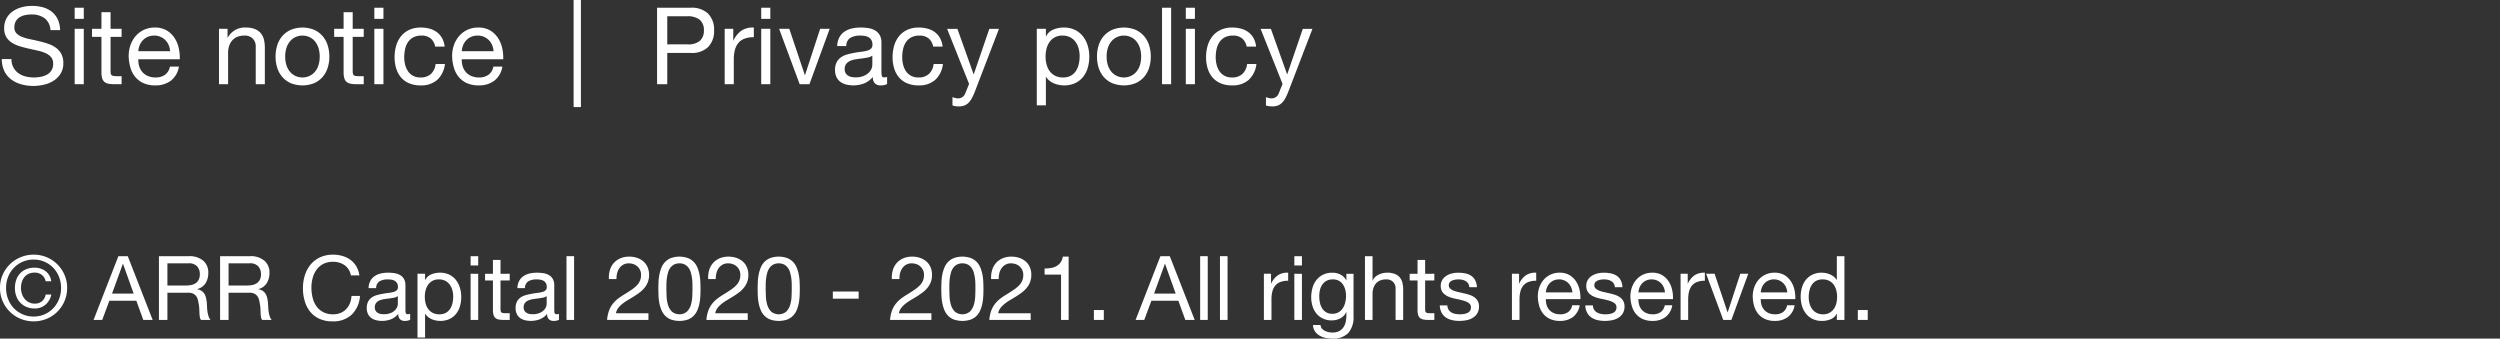 <svg xmlns="http://www.w3.org/2000/svg" viewBox="0 0 280.001 37.922"><rect x="0" y="0" width="280.001" height="37.922" fill="#333333" stroke="none"/><defs><style>.b26bf759-b00a-4639-8e66-92b8d628b9ce{fill:none;}.feb45b84-8bcf-438a-9f91-643172684155{fill:#fff;}</style></defs><g id="a6536914-7bb1-4ec0-bd46-39bea4090bc3" data-name="Layer 2"><g id="a42aacb7-1062-45c3-9968-4760ed2203f6" data-name="Layer 1"><rect class="b26bf759-b00a-4639-8e66-92b8d628b9ce" width="280.001" height="37.922"/><path class="feb45b84-8bcf-438a-9f91-643172684155" d="M4.986,2.034a2.425,2.425,0,0,0-1.458-.414,3.494,3.494,0,0,0-.708.072,1.869,1.869,0,0,0-.618.24,1.265,1.265,0,0,0-.432.45,1.39,1.39,0,0,0-.162.701.892.892,0,0,0,.234.643,1.723,1.723,0,0,0,.624.401,5.22,5.22,0,0,0,.882.259q.492.101,1.002.222.51.12,1.002.282a3.303,3.303,0,0,1,.882.438,2.094,2.094,0,0,1,.624.696A2.151,2.151,0,0,1,7.092,7.08,2.148,2.148,0,0,1,6.786,8.25,2.519,2.519,0,0,1,6,9.042a3.418,3.418,0,0,1-1.074.444,5.22,5.22,0,0,1-1.182.138,5.016,5.016,0,0,1-1.362-.18,3.358,3.358,0,0,1-1.128-.546,2.582,2.582,0,0,1-.768-.937A3.009,3.009,0,0,1,.204,6.612H1.284a1.931,1.931,0,0,0,.21.93,1.906,1.906,0,0,0,.552.643,2.329,2.329,0,0,0,.798.372,3.656,3.656,0,0,0,.936.12,4.268,4.268,0,0,0,.774-.072,2.274,2.274,0,0,0,.702-.246,1.316,1.316,0,0,0,.696-1.242,1.075,1.075,0,0,0-.234-.72,1.731,1.731,0,0,0-.624-.45,4.584,4.584,0,0,0-.882-.282Q3.72,5.557,3.21,5.442q-.51-.114-1.002-.264a3.644,3.644,0,0,1-.882-.396,1.904,1.904,0,0,1-.624-.636A1.876,1.876,0,0,1,.468,3.168,2.27,2.27,0,0,1,.732,2.046a2.309,2.309,0,0,1,.702-.779,3.14,3.14,0,0,1,.996-.456,4.371,4.371,0,0,1,1.146-.15A4.599,4.599,0,0,1,4.8.816a2.783,2.783,0,0,1,.99.492,2.37,2.37,0,0,1,.672.846,3.029,3.029,0,0,1,.27,1.218H5.652A1.789,1.789,0,0,0,4.986,2.034Z"/><path class="feb45b84-8bcf-438a-9f91-643172684155" d="M8.364,2.112V.864h1.02V2.112Zm1.02,1.116v6.204h-1.02V3.229Z"/><path class="feb45b84-8bcf-438a-9f91-643172684155" d="M13.619,3.229v.899H12.383V7.98a1.115,1.115,0,0,0,.03.288.295.295,0,0,0,.114.168.509.509,0,0,0,.234.078,3.484,3.484,0,0,0,.39.018h.468v.9h-.78a3.646,3.646,0,0,1-.678-.055.991.991,0,0,1-.456-.197.85.85,0,0,1-.258-.408,2.353,2.353,0,0,1-.084-.696V4.128H10.307V3.229h1.056V1.368h1.02V3.229Z"/><path class="feb45b84-8bcf-438a-9f91-643172684155" d="M19.139,9.036a2.814,2.814,0,0,1-1.752.528,3.183,3.183,0,0,1-1.29-.24,2.538,2.538,0,0,1-.918-.672,2.853,2.853,0,0,1-.558-1.032,4.952,4.952,0,0,1-.21-1.308A3.731,3.731,0,0,1,14.627,5.017a3.099,3.099,0,0,1,.606-1.021,2.745,2.745,0,0,1,.924-.672A2.816,2.816,0,0,1,17.327,3.084a2.542,2.542,0,0,1,1.374.343,2.719,2.719,0,0,1,.876.869,3.451,3.451,0,0,1,.456,1.152,4.937,4.937,0,0,1,.102,1.188H15.491a2.459,2.459,0,0,0,.096.773,1.759,1.759,0,0,0,.348.648,1.723,1.723,0,0,0,.612.45,2.124,2.124,0,0,0,.876.168,1.764,1.764,0,0,0,1.062-.301,1.446,1.446,0,0,0,.546-.911h1.008A2.48,2.48,0,0,1,19.139,9.036Zm-.246-3.983a1.746,1.746,0,0,0-.372-.559,1.778,1.778,0,0,0-.552-.372,1.751,1.751,0,0,0-.702-.138,1.776,1.776,0,0,0-.714.138A1.668,1.668,0,0,0,16.007,4.5a1.814,1.814,0,0,0-.36.559,2.114,2.114,0,0,0-.156.678h3.564A2.091,2.091,0,0,0,18.893,5.053Z"/><path class="feb45b84-8bcf-438a-9f91-643172684155" d="M25.487,3.229v.983h.024A2.149,2.149,0,0,1,27.527,3.084a2.707,2.707,0,0,1,1.02.168,1.684,1.684,0,0,1,.66.469,1.735,1.735,0,0,1,.354.714,3.817,3.817,0,0,1,.102.918V9.433h-1.02V5.232a1.233,1.233,0,0,0-.336-.912,1.25,1.25,0,0,0-.924-.336,2.085,2.085,0,0,0-.81.144,1.527,1.527,0,0,0-.57.408,1.769,1.769,0,0,0-.342.618,2.511,2.511,0,0,0-.114.774v3.504h-1.02V3.229Z"/><path class="feb45b84-8bcf-438a-9f91-643172684155" d="M31.055,5.059a2.886,2.886,0,0,1,.576-1.032,2.712,2.712,0,0,1,.948-.69,3.475,3.475,0,0,1,2.598,0,2.73,2.73,0,0,1,.942.69,2.901,2.901,0,0,1,.576,1.032,4.132,4.132,0,0,1,.192,1.277,4.078,4.078,0,0,1-.192,1.272,2.917,2.917,0,0,1-.576,1.026,2.664,2.664,0,0,1-.942.684,3.552,3.552,0,0,1-2.598,0,2.648,2.648,0,0,1-.948-.684,2.902,2.902,0,0,1-.576-1.026,4.078,4.078,0,0,1-.192-1.272A4.132,4.132,0,0,1,31.055,5.059Zm1.038,2.279a2.082,2.082,0,0,0,.414.732,1.798,1.798,0,0,0,.618.45,1.878,1.878,0,0,0,1.5,0,1.804,1.804,0,0,0,.618-.45,2.097,2.097,0,0,0,.414-.732,3.075,3.075,0,0,0,.15-1.002,3.088,3.088,0,0,0-.15-1.002,2.166,2.166,0,0,0-.414-.737,1.759,1.759,0,0,0-.618-.456,1.878,1.878,0,0,0-1.5,0,1.753,1.753,0,0,0-.618.456,2.15,2.15,0,0,0-.414.737,3.088,3.088,0,0,0-.15,1.002A3.076,3.076,0,0,0,32.093,7.338Z"/><path class="feb45b84-8bcf-438a-9f91-643172684155" d="M40.738,3.229v.899H39.502V7.98a1.115,1.115,0,0,0,.03.288.295.295,0,0,0,.114.168.509.509,0,0,0,.234.078,3.484,3.484,0,0,0,.39.018h.468v.9H39.959a3.646,3.646,0,0,1-.678-.055.991.991,0,0,1-.456-.197.85.85,0,0,1-.258-.408,2.353,2.353,0,0,1-.084-.696V4.128H37.426V3.229h1.056V1.368h1.02V3.229Z"/><path class="feb45b84-8bcf-438a-9f91-643172684155" d="M41.926,2.112V.864h1.02V2.112Zm1.02,1.116v6.204h-1.02V3.229Z"/><path class="feb45b84-8bcf-438a-9f91-643172684155" d="M48.238,4.309a1.55,1.55,0,0,0-1.032-.324,1.905,1.905,0,0,0-.924.204,1.648,1.648,0,0,0-.594.54,2.266,2.266,0,0,0-.318.773,4.234,4.234,0,0,0-.096.906,3.452,3.452,0,0,0,.102.84,2.246,2.246,0,0,0,.318.727,1.607,1.607,0,0,0,.564.51,1.689,1.689,0,0,0,.828.192,1.67,1.67,0,0,0,1.182-.396,1.786,1.786,0,0,0,.522-1.116h1.044a2.856,2.856,0,0,1-.858,1.776,2.695,2.695,0,0,1-1.878.624A3.223,3.223,0,0,1,45.844,9.336a2.42,2.42,0,0,1-.912-.647,2.798,2.798,0,0,1-.552-1.002,4.166,4.166,0,0,1-.186-1.278,4.566,4.566,0,0,1,.18-1.302,3.006,3.006,0,0,1,.546-1.056,2.548,2.548,0,0,1,.918-.708A3.003,3.003,0,0,1,47.122,3.084a3.752,3.752,0,0,1,.99.126,2.417,2.417,0,0,1,.816.391,2.127,2.127,0,0,1,.582.666,2.452,2.452,0,0,1,.288.954H48.742A1.554,1.554,0,0,0,48.238,4.309Z"/><path class="feb45b84-8bcf-438a-9f91-643172684155" d="M55.366,9.036a2.814,2.814,0,0,1-1.752.528,3.183,3.183,0,0,1-1.29-.24,2.538,2.538,0,0,1-.918-.672,2.853,2.853,0,0,1-.558-1.032,4.952,4.952,0,0,1-.21-1.308,3.731,3.731,0,0,1,.216-1.296,3.099,3.099,0,0,1,.606-1.021,2.745,2.745,0,0,1,.924-.672A2.816,2.816,0,0,1,53.554,3.084a2.542,2.542,0,0,1,1.374.343,2.719,2.719,0,0,1,.876.869,3.451,3.451,0,0,1,.456,1.152,4.937,4.937,0,0,1,.102,1.188H51.718a2.459,2.459,0,0,0,.096.773,1.759,1.759,0,0,0,.348.648,1.723,1.723,0,0,0,.612.45,2.124,2.124,0,0,0,.876.168,1.764,1.764,0,0,0,1.062-.301,1.446,1.446,0,0,0,.546-.911h1.008A2.48,2.48,0,0,1,55.366,9.036Zm-.246-3.983a1.746,1.746,0,0,0-.372-.559,1.778,1.778,0,0,0-.552-.372,1.751,1.751,0,0,0-.702-.138,1.776,1.776,0,0,0-.714.138A1.668,1.668,0,0,0,52.233,4.5a1.814,1.814,0,0,0-.36.559,2.114,2.114,0,0,0-.156.678h3.564A2.09,2.09,0,0,0,55.12,5.053Z"/><path class="feb45b84-8bcf-438a-9f91-643172684155" d="M65.062,0V11.988h-.816V0Z"/><path class="feb45b84-8bcf-438a-9f91-643172684155" d="M77.349.864a2.658,2.658,0,0,1,1.962.666,2.523,2.523,0,0,1,.666,1.866,2.543,2.543,0,0,1-.666,1.872,2.609,2.609,0,0,1-1.962.66H74.733v3.504H73.593V.864Zm-.384,4.104a2.034,2.034,0,0,0,1.422-.396A1.506,1.506,0,0,0,78.837,3.397a1.488,1.488,0,0,0-.45-1.17,2.093,2.093,0,0,0-1.422-.402H74.733V4.969Z"/><path class="feb45b84-8bcf-438a-9f91-643172684155" d="M82.125,3.229V4.536h.024A2.768,2.768,0,0,1,83.061,3.42,2.3,2.3,0,0,1,84.429,3.084V4.164a2.899,2.899,0,0,0-1.044.168,1.649,1.649,0,0,0-.696.492,2.035,2.035,0,0,0-.384.786,4.237,4.237,0,0,0-.12,1.062V9.433h-1.02V3.229Z"/><path class="feb45b84-8bcf-438a-9f91-643172684155" d="M85.257,2.112V.864h1.02V2.112Zm1.02,1.116v6.204h-1.02V3.229Z"/><path class="feb45b84-8bcf-438a-9f91-643172684155" d="M89.565,9.433l-2.304-6.204h1.14l1.74,5.172h.024l1.692-5.172H92.925l-2.268,6.204Z"/><path class="feb45b84-8bcf-438a-9f91-643172684155" d="M99.357,9.408a1.438,1.438,0,0,1-.732.156.881.881,0,0,1-.63-.222.968.968,0,0,1-.234-.727,2.448,2.448,0,0,1-.978.727,3.384,3.384,0,0,1-2.004.126A1.848,1.848,0,0,1,94.125,9.168a1.431,1.431,0,0,1-.438-.533A1.795,1.795,0,0,1,93.525,7.836a1.824,1.824,0,0,1,.18-.863,1.56,1.56,0,0,1,.474-.546,2.162,2.162,0,0,1,.672-.318,7.943,7.943,0,0,1,.774-.18q.42-.085.798-.126a4.516,4.516,0,0,0,.666-.12,1.103,1.103,0,0,0,.456-.229.556.556,0,0,0,.168-.438,1.019,1.019,0,0,0-.126-.54.871.871,0,0,0-.324-.312,1.321,1.321,0,0,0-.444-.144,3.298,3.298,0,0,0-.486-.036,2.157,2.157,0,0,0-1.08.246,1.043,1.043,0,0,0-.468.93h-1.02a2.202,2.202,0,0,1,.24-.972,1.827,1.827,0,0,1,.576-.643,2.442,2.442,0,0,1,.822-.354,4.321,4.321,0,0,1,.99-.108,5.798,5.798,0,0,1,.834.061,2.174,2.174,0,0,1,.75.245,1.437,1.437,0,0,1,.54.521,1.658,1.658,0,0,1,.204.873V7.97a2.391,2.391,0,0,0,.042.527q.042.167.282.167a1.228,1.228,0,0,0,.312-.048ZM97.701,6.229a1.272,1.272,0,0,1-.504.209q-.312.066-.654.107c-.228.028-.459.06-.69.096a2.575,2.575,0,0,0-.624.173,1.124,1.124,0,0,0-.45.341.945.945,0,0,0-.174.603.823.823,0,0,0,.102.424.858.858,0,0,0,.264.281,1.124,1.124,0,0,0,.378.155,2.146,2.146,0,0,0,.456.047,2.447,2.447,0,0,0,.864-.137,1.824,1.824,0,0,0,.588-.347,1.367,1.367,0,0,0,.336-.453,1.153,1.153,0,0,0,.108-.46Z"/><path class="feb45b84-8bcf-438a-9f91-643172684155" d="M104.013,4.309a1.55,1.55,0,0,0-1.032-.324,1.905,1.905,0,0,0-.924.204,1.648,1.648,0,0,0-.594.54,2.266,2.266,0,0,0-.318.773,4.235,4.235,0,0,0-.096.906,3.452,3.452,0,0,0,.102.84,2.246,2.246,0,0,0,.318.727,1.607,1.607,0,0,0,.564.51,1.689,1.689,0,0,0,.828.192,1.67,1.67,0,0,0,1.182-.396,1.786,1.786,0,0,0,.522-1.116h1.044a2.856,2.856,0,0,1-.858,1.776,2.695,2.695,0,0,1-1.878.624,3.223,3.223,0,0,1-1.254-.229,2.42,2.42,0,0,1-.912-.647,2.798,2.798,0,0,1-.552-1.002,4.166,4.166,0,0,1-.186-1.278,4.566,4.566,0,0,1,.18-1.302,3.006,3.006,0,0,1,.546-1.056,2.548,2.548,0,0,1,.918-.708,3.003,3.003,0,0,1,1.284-.259,3.752,3.752,0,0,1,.99.126,2.417,2.417,0,0,1,.816.391,2.127,2.127,0,0,1,.582.666,2.452,2.452,0,0,1,.288.954H104.517A1.554,1.554,0,0,0,104.013,4.309Z"/><path class="feb45b84-8bcf-438a-9f91-643172684155" d="M109.185,10.261a6.566,6.566,0,0,1-.354.768,2.097,2.097,0,0,1-.384.51,1.297,1.297,0,0,1-.468.288,1.789,1.789,0,0,1-.594.09,2.788,2.788,0,0,1-.36-.023,1.741,1.741,0,0,1-.348-.084v-.937a1.741,1.741,0,0,0,.306.103,1.325,1.325,0,0,0,.294.042.872.872,0,0,0,.522-.15.919.919,0,0,0,.318-.426l.42-1.044-2.46-6.168h1.152l1.812,5.076h.024l1.74-5.076h1.08Z"/><path class="feb45b84-8bcf-438a-9f91-643172684155" d="M117.141,3.229v.84h.024a1.528,1.528,0,0,1,.792-.75,2.951,2.951,0,0,1,1.188-.234,2.801,2.801,0,0,1,1.254.265,2.554,2.554,0,0,1,.888.714,3.161,3.161,0,0,1,.534,1.038,4.233,4.233,0,0,1,.18,1.248,4.375,4.375,0,0,1-.174,1.248,2.937,2.937,0,0,1-.528,1.025,2.492,2.492,0,0,1-.888.69,2.885,2.885,0,0,1-1.242.252,3.146,3.146,0,0,1-.51-.048,2.821,2.821,0,0,1-.558-.156,2.179,2.179,0,0,1-.522-.294,1.645,1.645,0,0,1-.414-.462h-.024v3.191h-1.02V3.229Zm3.666,2.202a2.288,2.288,0,0,0-.348-.738,1.707,1.707,0,0,0-.6-.516,1.824,1.824,0,0,0-.858-.192,1.683,1.683,0,0,0-1.464.738,2.219,2.219,0,0,0-.33.75,3.631,3.631,0,0,0,.006,1.733,2.18,2.18,0,0,0,.342.75,1.737,1.737,0,0,0,.606.522,1.893,1.893,0,0,0,.9.198,1.747,1.747,0,0,0,.882-.204,1.642,1.642,0,0,0,.57-.54,2.347,2.347,0,0,0,.312-.769,4.084,4.084,0,0,0,.096-.888A3.179,3.179,0,0,0,120.807,5.431Z"/><path class="feb45b84-8bcf-438a-9f91-643172684155" d="M123.056,5.059a2.886,2.886,0,0,1,.576-1.032,2.712,2.712,0,0,1,.948-.69,3.475,3.475,0,0,1,2.598,0,2.73,2.73,0,0,1,.942.69,2.901,2.901,0,0,1,.576,1.032,4.132,4.132,0,0,1,.192,1.277,4.078,4.078,0,0,1-.192,1.272,2.918,2.918,0,0,1-.576,1.026,2.664,2.664,0,0,1-.942.684,3.552,3.552,0,0,1-2.598,0,2.648,2.648,0,0,1-.948-.684,2.903,2.903,0,0,1-.576-1.026,4.078,4.078,0,0,1-.192-1.272A4.132,4.132,0,0,1,123.056,5.059Zm1.038,2.279a2.082,2.082,0,0,0,.414.732,1.798,1.798,0,0,0,.618.45,1.878,1.878,0,0,0,1.5,0,1.804,1.804,0,0,0,.618-.45,2.097,2.097,0,0,0,.414-.732,3.075,3.075,0,0,0,.15-1.002,3.088,3.088,0,0,0-.15-1.002,2.166,2.166,0,0,0-.414-.737,1.759,1.759,0,0,0-.618-.456,1.878,1.878,0,0,0-1.5,0,1.753,1.753,0,0,0-.618.456,2.15,2.15,0,0,0-.414.737,3.088,3.088,0,0,0-.15,1.002A3.075,3.075,0,0,0,124.094,7.338Z"/><path class="feb45b84-8bcf-438a-9f91-643172684155" d="M131.168.864V9.433h-1.02V.864Z"/><path class="feb45b84-8bcf-438a-9f91-643172684155" d="M132.812,2.112V.864h1.02V2.112Zm1.02,1.116v6.204h-1.02V3.229Z"/><path class="feb45b84-8bcf-438a-9f91-643172684155" d="M139.124,4.309a1.55,1.55,0,0,0-1.032-.324,1.905,1.905,0,0,0-.924.204,1.648,1.648,0,0,0-.594.54,2.266,2.266,0,0,0-.318.773,4.235,4.235,0,0,0-.096.906,3.452,3.452,0,0,0,.102.84,2.246,2.246,0,0,0,.318.727,1.607,1.607,0,0,0,.564.51,1.689,1.689,0,0,0,.828.192,1.67,1.67,0,0,0,1.182-.396,1.786,1.786,0,0,0,.522-1.116h1.044a2.856,2.856,0,0,1-.858,1.776,2.695,2.695,0,0,1-1.878.624,3.223,3.223,0,0,1-1.254-.229,2.42,2.42,0,0,1-.912-.647,2.798,2.798,0,0,1-.552-1.002,4.166,4.166,0,0,1-.186-1.278,4.566,4.566,0,0,1,.18-1.302,3.006,3.006,0,0,1,.546-1.056,2.548,2.548,0,0,1,.918-.708,3.003,3.003,0,0,1,1.284-.259,3.752,3.752,0,0,1,.99.126,2.417,2.417,0,0,1,.816.391,2.127,2.127,0,0,1,.582.666,2.452,2.452,0,0,1,.288.954h-1.056A1.554,1.554,0,0,0,139.124,4.309Z"/><path class="feb45b84-8bcf-438a-9f91-643172684155" d="M144.295,10.261a6.566,6.566,0,0,1-.354.768,2.097,2.097,0,0,1-.384.51,1.297,1.297,0,0,1-.468.288,1.789,1.789,0,0,1-.594.09,2.788,2.788,0,0,1-.36-.023,1.741,1.741,0,0,1-.348-.084v-.937a1.741,1.741,0,0,0,.306.103,1.325,1.325,0,0,0,.294.042.872.872,0,0,0,.522-.15.919.919,0,0,0,.318-.426l.42-1.044-2.46-6.168h1.152l1.812,5.076h.024l1.74-5.076h1.08Z"/><path class="feb45b84-8bcf-438a-9f91-643172684155" d="M.3,30.772a3.734,3.734,0,0,1,.815-1.181,3.79,3.79,0,0,1,1.2-.784,3.74,3.74,0,0,1,1.455-.285,3.706,3.706,0,0,1,1.45.285,3.716,3.716,0,0,1,2,1.965,3.597,3.597,0,0,1,.3,1.47,3.684,3.684,0,0,1-.3,1.495,3.802,3.802,0,0,1-.81,1.19,3.653,3.653,0,0,1-1.19.784,3.774,3.774,0,0,1-1.45.28,3.809,3.809,0,0,1-1.455-.28,3.693,3.693,0,0,1-1.2-.784A3.766,3.766,0,0,1,.3,33.737,3.684,3.684,0,0,1,0,32.242,3.597,3.597,0,0,1,.3,30.772Zm.615,2.745a3.113,3.113,0,0,0,.65,1.015,2.994,2.994,0,0,0,.98.675,3.031,3.031,0,0,0,1.225.245A2.975,2.975,0,0,0,4.98,35.207a3.013,3.013,0,0,0,.975-.675A3.113,3.113,0,0,0,6.605,33.518a3.402,3.402,0,0,0,.235-1.275,3.307,3.307,0,0,0-.235-1.25A3.038,3.038,0,0,0,4.98,29.317a2.991,2.991,0,0,0-1.21-.245,3.034,3.034,0,0,0-2.855,1.92,3.297,3.297,0,0,0-.235,1.25A3.392,3.392,0,0,0,.915,33.518Zm4.17.614a1.811,1.811,0,0,1-1.195.421,2.313,2.313,0,0,1-.92-.176,2.037,2.037,0,0,1-1.145-1.205,2.599,2.599,0,0,1-.155-.909,2.719,2.719,0,0,1,.15-.921A2.055,2.055,0,0,1,2.25,30.622a1.945,1.945,0,0,1,.69-.47,2.38,2.38,0,0,1,.92-.17,2.024,2.024,0,0,1,1.24.385A1.672,1.672,0,0,1,5.74,31.502H5.11a1.172,1.172,0,0,0-.405-.694,1.246,1.246,0,0,0-.835-.275,1.574,1.574,0,0,0-.655.13,1.296,1.296,0,0,0-.475.365,1.666,1.666,0,0,0-.29.545,2.164,2.164,0,0,0-.1.67,2.138,2.138,0,0,0,.105.67,1.691,1.691,0,0,0,.305.561,1.533,1.533,0,0,0,.485.385,1.402,1.402,0,0,0,.645.145,1.164,1.164,0,0,0,1.22-1.02H5.75A1.999,1.999,0,0,1,5.085,34.132Z"/><path class="feb45b84-8bcf-438a-9f91-643172684155" d="M14.31,28.692l2.79,7.14H16.049l-.78-2.149h-3.02l-.8,2.149h-.97l2.78-7.14Zm.66,4.189-1.19-3.329h-.02l-1.21,3.329Z"/><path class="feb45b84-8bcf-438a-9f91-643172684155" d="M21.16,28.692a2.353,2.353,0,0,1,1.595.5,1.721,1.721,0,0,1,.575,1.37,2.167,2.167,0,0,1-.295,1.14,1.517,1.517,0,0,1-.945.67v.021a1.286,1.286,0,0,1,.505.199,1.094,1.094,0,0,1,.31.336,1.525,1.525,0,0,1,.17.435,4.639,4.639,0,0,1,.085.5c.013.174.023.35.03.53a4.583,4.583,0,0,0,.05.529,3.216,3.216,0,0,0,.115.495,1.212,1.212,0,0,0,.225.415H22.52a.589.589,0,0,1-.135-.3,3.096,3.096,0,0,1-.045-.425c-.006-.156-.013-.325-.02-.505a3.463,3.463,0,0,0-.06-.53q-.04-.259-.1-.495a1.174,1.174,0,0,0-.19-.41.936.936,0,0,0-.34-.279,1.255,1.255,0,0,0-.56-.105H18.75v3.05h-.95V28.692Zm.2,3.24a1.376,1.376,0,0,0,.525-.195,1.072,1.072,0,0,0,.36-.39,1.315,1.315,0,0,0,.135-.636,1.283,1.283,0,0,0-.3-.88,1.234,1.234,0,0,0-.97-.34H18.75v2.49h1.98A3.837,3.837,0,0,0,21.359,31.933Z"/><path class="feb45b84-8bcf-438a-9f91-643172684155" d="M28.01,28.692a2.353,2.353,0,0,1,1.595.5,1.721,1.721,0,0,1,.575,1.37,2.168,2.168,0,0,1-.295,1.14,1.517,1.517,0,0,1-.945.67v.021a1.286,1.286,0,0,1,.505.199,1.094,1.094,0,0,1,.31.336,1.525,1.525,0,0,1,.17.435,4.637,4.637,0,0,1,.085.5c.013.174.023.35.03.53a4.585,4.585,0,0,0,.05.529,3.218,3.218,0,0,0,.115.495,1.212,1.212,0,0,0,.225.415H29.37a.589.589,0,0,1-.135-.3,3.099,3.099,0,0,1-.045-.425c-.006-.156-.013-.325-.02-.505a3.461,3.461,0,0,0-.06-.53q-.04-.259-.1-.495a1.174,1.174,0,0,0-.19-.41.936.936,0,0,0-.34-.279,1.255,1.255,0,0,0-.56-.105H25.6v3.05h-.95V28.692Zm.2,3.24a1.376,1.376,0,0,0,.525-.195,1.072,1.072,0,0,0,.36-.39,1.315,1.315,0,0,0,.135-.636,1.283,1.283,0,0,0-.3-.88,1.234,1.234,0,0,0-.97-.34H25.6v2.49h1.98A3.837,3.837,0,0,0,28.209,31.933Z"/><path class="feb45b84-8bcf-438a-9f91-643172684155" d="M38.595,29.702a2.212,2.212,0,0,0-1.295-.38,2.316,2.316,0,0,0-1.095.24,2.16,2.16,0,0,0-.75.645,2.793,2.793,0,0,0-.435.925,4.142,4.142,0,0,0-.14,1.08,4.629,4.629,0,0,0,.14,1.155,2.765,2.765,0,0,0,.435.95,2.14,2.14,0,0,0,.755.645,2.348,2.348,0,0,0,1.1.24,2.118,2.118,0,0,0,.835-.155,1.876,1.876,0,0,0,.63-.43,1.977,1.977,0,0,0,.415-.655,2.718,2.718,0,0,0,.18-.819h.95a3.245,3.245,0,0,1-.93,2.1,3.01,3.01,0,0,1-2.16.75,3.437,3.437,0,0,1-1.45-.285,2.837,2.837,0,0,1-1.03-.785,3.369,3.369,0,0,1-.615-1.18,5.029,5.029,0,0,1-.205-1.46,4.772,4.772,0,0,1,.22-1.465,3.526,3.526,0,0,1,.645-1.195,3.003,3.003,0,0,1,1.06-.805,3.422,3.422,0,0,1,1.455-.295,3.686,3.686,0,0,1,1.06.149,2.861,2.861,0,0,1,.89.44,2.476,2.476,0,0,1,.65.725,2.655,2.655,0,0,1,.34,1.005h-.95A1.768,1.768,0,0,0,38.595,29.702Z"/><path class="feb45b84-8bcf-438a-9f91-643172684155" d="M45.939,35.813a1.212,1.212,0,0,1-.61.13.729.729,0,0,1-.525-.186.803.803,0,0,1-.195-.604,2.03,2.03,0,0,1-.815.604,2.811,2.811,0,0,1-1.67.105,1.554,1.554,0,0,1-.545-.25,1.196,1.196,0,0,1-.365-.445,1.488,1.488,0,0,1-.135-.665,1.523,1.523,0,0,1,.15-.72,1.319,1.319,0,0,1,.395-.455,1.814,1.814,0,0,1,.56-.265,6.596,6.596,0,0,1,.645-.15c.233-.047.455-.081.665-.104a3.645,3.645,0,0,0,.555-.101.922.922,0,0,0,.38-.189.465.465,0,0,0,.14-.365.851.851,0,0,0-.105-.45.72.72,0,0,0-.27-.26,1.075,1.075,0,0,0-.37-.12,2.861,2.861,0,0,0-.405-.03,1.798,1.798,0,0,0-.9.205.871.871,0,0,0-.39.775H41.279a1.843,1.843,0,0,1,.2-.811,1.517,1.517,0,0,1,.48-.534,2.023,2.023,0,0,1,.685-.296,3.644,3.644,0,0,1,.825-.09,4.855,4.855,0,0,1,.695.05,1.83,1.83,0,0,1,.625.205,1.206,1.206,0,0,1,.45.434,1.39,1.39,0,0,1,.17.729v2.654a1.976,1.976,0,0,0,.035.439c.023.093.102.14.235.14a1.048,1.048,0,0,0,.26-.04Zm-1.38-2.65a1.061,1.061,0,0,1-.42.175c-.173.036-.355.066-.545.089q-.285.035-.575.08a2.095,2.095,0,0,0-.52.145.934.934,0,0,0-.375.283.791.791,0,0,0-.145.502.68.68,0,0,0,.085.354.698.698,0,0,0,.22.234.922.922,0,0,0,.315.129,1.766,1.766,0,0,0,.38.04,2.026,2.026,0,0,0,.72-.114,1.515,1.515,0,0,0,.49-.289,1.145,1.145,0,0,0,.28-.378.95.95,0,0,0,.09-.383Z"/><path class="feb45b84-8bcf-438a-9f91-643172684155" d="M47.609,30.662v.7h.02a1.274,1.274,0,0,1,.66-.625,2.464,2.464,0,0,1,.99-.195,2.32,2.32,0,0,1,1.045.221,2.123,2.123,0,0,1,.74.595,2.633,2.633,0,0,1,.445.865,3.526,3.526,0,0,1,.15,1.04,3.652,3.652,0,0,1-.145,1.04,2.447,2.447,0,0,1-.44.854,2.086,2.086,0,0,1-.74.575,2.407,2.407,0,0,1-1.035.21,2.583,2.583,0,0,1-.425-.04,2.371,2.371,0,0,1-.465-.13,1.832,1.832,0,0,1-.435-.245,1.368,1.368,0,0,1-.345-.385h-.02v2.66h-.85V30.662Zm3.055,1.835a1.921,1.921,0,0,0-.29-.615,1.426,1.426,0,0,0-.5-.43,1.523,1.523,0,0,0-.715-.16,1.401,1.401,0,0,0-1.22.615,1.847,1.847,0,0,0-.275.625,3.032,3.032,0,0,0,.005,1.445,1.822,1.822,0,0,0,.285.625,1.447,1.447,0,0,0,.505.435,1.573,1.573,0,0,0,.75.165,1.455,1.455,0,0,0,.735-.17,1.368,1.368,0,0,0,.475-.45,1.947,1.947,0,0,0,.26-.64,3.408,3.408,0,0,0,.08-.74A2.659,2.659,0,0,0,50.664,32.497Z"/><path class="feb45b84-8bcf-438a-9f91-643172684155" d="M52.709,29.732v-1.04h.85v1.04Zm.85.93v5.17H52.709V30.662Z"/><path class="feb45b84-8bcf-438a-9f91-643172684155" d="M57.088,30.662v.75H56.058v3.21a.904.904,0,0,0,.025.24.243.243,0,0,0,.095.14.407.407,0,0,0,.195.065,2.91,2.91,0,0,0,.325.015h.39v.75h-.65a3.032,3.032,0,0,1-.565-.045.834.834,0,0,1-.38-.165.704.704,0,0,1-.215-.34,1.957,1.957,0,0,1-.07-.58v-3.29h-.88v-.75h.88v-1.55h.85v1.55Z"/><path class="feb45b84-8bcf-438a-9f91-643172684155" d="M62.608,35.813a1.212,1.212,0,0,1-.61.13.729.729,0,0,1-.525-.186.803.803,0,0,1-.195-.604,2.03,2.03,0,0,1-.815.604,2.811,2.811,0,0,1-1.67.105,1.554,1.554,0,0,1-.545-.25,1.196,1.196,0,0,1-.365-.445,1.488,1.488,0,0,1-.135-.665,1.523,1.523,0,0,1,.15-.72,1.319,1.319,0,0,1,.395-.455,1.813,1.813,0,0,1,.56-.265,6.596,6.596,0,0,1,.645-.15c.233-.047.455-.081.665-.104a3.645,3.645,0,0,0,.555-.101.922.922,0,0,0,.38-.189.465.465,0,0,0,.14-.365.851.851,0,0,0-.105-.45.72.72,0,0,0-.27-.26,1.075,1.075,0,0,0-.37-.12,2.861,2.861,0,0,0-.405-.03,1.798,1.798,0,0,0-.9.205.871.871,0,0,0-.39.775h-.85a1.843,1.843,0,0,1,.2-.811,1.517,1.517,0,0,1,.48-.534,2.023,2.023,0,0,1,.685-.296,3.644,3.644,0,0,1,.825-.09,4.855,4.855,0,0,1,.695.05,1.83,1.83,0,0,1,.625.205,1.206,1.206,0,0,1,.45.434,1.39,1.39,0,0,1,.17.729v2.654a1.976,1.976,0,0,0,.035.439c.023.093.102.14.235.14a1.048,1.048,0,0,0,.26-.04ZM61.228,33.162a1.061,1.061,0,0,1-.42.175c-.173.036-.355.066-.545.089q-.285.035-.575.08a2.095,2.095,0,0,0-.52.145.934.934,0,0,0-.375.283.791.791,0,0,0-.145.502.68.68,0,0,0,.085.354.698.698,0,0,0,.22.234.922.922,0,0,0,.315.129,1.766,1.766,0,0,0,.38.04,2.026,2.026,0,0,0,.72-.114,1.515,1.515,0,0,0,.49-.289,1.145,1.145,0,0,0,.28-.378.95.95,0,0,0,.09-.383Z"/><path class="feb45b84-8bcf-438a-9f91-643172684155" d="M64.298,28.692v7.14h-.85V28.692Z"/><path class="feb45b84-8bcf-438a-9f91-643172684155" d="M68.307,30.252a2.119,2.119,0,0,1,.435-.795,2.041,2.041,0,0,1,.735-.524,2.493,2.493,0,0,1,1-.19,2.723,2.723,0,0,1,.865.135,2.103,2.103,0,0,1,.705.391,1.819,1.819,0,0,1,.475.635,2.09,2.09,0,0,1,.175.88,2.21,2.21,0,0,1-.145.83,2.359,2.359,0,0,1-.385.645,3.235,3.235,0,0,1-.55.516q-.31.23-.64.439-.33.201-.66.396a5.177,5.177,0,0,0-.605.415,2.748,2.748,0,0,0-.47.475,1.346,1.346,0,0,0-.255.585h3.64v.75H67.998a3.764,3.764,0,0,1,.225-1.075,2.875,2.875,0,0,1,.445-.774,3.362,3.362,0,0,1,.61-.58q.34-.25.71-.47.45-.28.79-.516a3.469,3.469,0,0,0,.565-.475,1.601,1.601,0,0,0,.455-1.17,1.228,1.228,0,0,0-.11-.525,1.302,1.302,0,0,0-.295-.405,1.277,1.277,0,0,0-.435-.26,1.567,1.567,0,0,0-.53-.09,1.233,1.233,0,0,0-.635.155,1.33,1.33,0,0,0-.435.405,1.671,1.671,0,0,0-.245.564,2.407,2.407,0,0,0-.065.635h-.85A2.87,2.87,0,0,1,68.307,30.252Z"/><path class="feb45b84-8bcf-438a-9f91-643172684155" d="M73.757,31.542a5.446,5.446,0,0,1,.1-.819,4.019,4.019,0,0,1,.23-.761,2.026,2.026,0,0,1,.41-.63,1.868,1.868,0,0,1,.655-.43,2.868,2.868,0,0,1,1.89,0,1.869,1.869,0,0,1,.655.43,2.035,2.035,0,0,1,.41.63,4.019,4.019,0,0,1,.23.761,5.574,5.574,0,0,1,.1.819c.013.28.02.55.02.811q0,.39-.02.81a5.571,5.571,0,0,1-.1.82,3.877,3.877,0,0,1-.23.755,2.035,2.035,0,0,1-.41.625,1.824,1.824,0,0,1-.65.425,2.968,2.968,0,0,1-1.895,0,1.819,1.819,0,0,1-.655-.425,2.026,2.026,0,0,1-.41-.625,3.877,3.877,0,0,1-.23-.755,5.443,5.443,0,0,1-.1-.82q-.02-.42-.02-.81C73.737,32.092,73.744,31.822,73.757,31.542Zm.905,1.695a3.746,3.746,0,0,0,.16.93,1.765,1.765,0,0,0,.435.735,1.327,1.327,0,0,0,1.68,0,1.765,1.765,0,0,0,.435-.735,3.77,3.77,0,0,0,.16-.93c.017-.33.025-.628.025-.896q0-.259-.005-.574a5.067,5.067,0,0,0-.05-.63,4.826,4.826,0,0,0-.13-.615,1.647,1.647,0,0,0-.25-.525,1.306,1.306,0,0,0-.415-.365,1.403,1.403,0,0,0-1.22,0,1.306,1.306,0,0,0-.415.365,1.636,1.636,0,0,0-.25.525,4.662,4.662,0,0,0-.13.615,4.977,4.977,0,0,0-.05.63q-.005.315-.005.574C74.637,32.609,74.646,32.907,74.663,33.237Z"/><path class="feb45b84-8bcf-438a-9f91-643172684155" d="M79.427,30.252a2.119,2.119,0,0,1,.435-.795,2.041,2.041,0,0,1,.735-.524,2.493,2.493,0,0,1,1-.19,2.723,2.723,0,0,1,.865.135,2.103,2.103,0,0,1,.705.391,1.819,1.819,0,0,1,.475.635,2.09,2.09,0,0,1,.175.88,2.21,2.21,0,0,1-.145.83,2.359,2.359,0,0,1-.385.645,3.235,3.235,0,0,1-.55.516q-.31.23-.64.439-.33.201-.66.396a5.176,5.176,0,0,0-.605.415,2.749,2.749,0,0,0-.47.475,1.346,1.346,0,0,0-.255.585h3.64v.75H79.118a3.764,3.764,0,0,1,.225-1.075,2.875,2.875,0,0,1,.445-.774,3.362,3.362,0,0,1,.61-.58q.34-.25.71-.47.45-.28.79-.516a3.469,3.469,0,0,0,.565-.475,1.601,1.601,0,0,0,.455-1.17,1.228,1.228,0,0,0-.11-.525,1.302,1.302,0,0,0-.295-.405,1.277,1.277,0,0,0-.435-.26,1.567,1.567,0,0,0-.53-.09,1.233,1.233,0,0,0-.635.155,1.33,1.33,0,0,0-.435.405,1.671,1.671,0,0,0-.245.564,2.407,2.407,0,0,0-.065.635h-.85A2.87,2.87,0,0,1,79.427,30.252Z"/><path class="feb45b84-8bcf-438a-9f91-643172684155" d="M84.877,31.542a5.445,5.445,0,0,1,.1-.819,4.019,4.019,0,0,1,.23-.761,2.026,2.026,0,0,1,.41-.63,1.868,1.868,0,0,1,.655-.43,2.868,2.868,0,0,1,1.89,0,1.868,1.868,0,0,1,.655.43,2.035,2.035,0,0,1,.41.63,4.019,4.019,0,0,1,.23.761,5.574,5.574,0,0,1,.1.819c.013.28.02.55.02.811q0,.39-.02.81a5.571,5.571,0,0,1-.1.82,3.877,3.877,0,0,1-.23.755,2.035,2.035,0,0,1-.41.625,1.824,1.824,0,0,1-.65.425,2.968,2.968,0,0,1-1.895,0,1.819,1.819,0,0,1-.655-.425,2.026,2.026,0,0,1-.41-.625,3.877,3.877,0,0,1-.23-.755,5.442,5.442,0,0,1-.1-.82q-.02-.42-.02-.81C84.857,32.092,84.864,31.822,84.877,31.542Zm.905,1.695a3.747,3.747,0,0,0,.16.93,1.765,1.765,0,0,0,.435.735,1.327,1.327,0,0,0,1.68,0,1.765,1.765,0,0,0,.435-.735,3.769,3.769,0,0,0,.16-.93c.017-.33.025-.628.025-.896q0-.259-.005-.574a5.067,5.067,0,0,0-.05-.63,4.826,4.826,0,0,0-.13-.615,1.647,1.647,0,0,0-.25-.525,1.306,1.306,0,0,0-.415-.365,1.403,1.403,0,0,0-1.22,0,1.306,1.306,0,0,0-.415.365,1.636,1.636,0,0,0-.25.525,4.664,4.664,0,0,0-.13.615,4.973,4.973,0,0,0-.05.63q-.005.315-.005.574C85.757,32.609,85.766,32.907,85.783,33.237Z"/><path class="feb45b84-8bcf-438a-9f91-643172684155" d="M96.167,32.652v.8H93.277v-.8Z"/><path class="feb45b84-8bcf-438a-9f91-643172684155" d="M99.997,30.252a2.119,2.119,0,0,1,.435-.795,2.041,2.041,0,0,1,.735-.524,2.493,2.493,0,0,1,1-.19,2.723,2.723,0,0,1,.865.135,2.103,2.103,0,0,1,.705.391,1.819,1.819,0,0,1,.475.635,2.09,2.09,0,0,1,.175.88,2.21,2.21,0,0,1-.145.83,2.359,2.359,0,0,1-.385.645,3.235,3.235,0,0,1-.55.516q-.31.23-.64.439-.33.201-.66.396a5.177,5.177,0,0,0-.605.415,2.748,2.748,0,0,0-.47.475,1.346,1.346,0,0,0-.255.585h3.64v.75H99.688a3.764,3.764,0,0,1,.225-1.075,2.875,2.875,0,0,1,.445-.774,3.362,3.362,0,0,1,.61-.58q.34-.25.71-.47.45-.28.79-.516a3.469,3.469,0,0,0,.565-.475,1.601,1.601,0,0,0,.455-1.17,1.228,1.228,0,0,0-.11-.525,1.302,1.302,0,0,0-.295-.405,1.277,1.277,0,0,0-.435-.26,1.567,1.567,0,0,0-.53-.09,1.233,1.233,0,0,0-.635.155,1.33,1.33,0,0,0-.435.405,1.671,1.671,0,0,0-.245.564,2.407,2.407,0,0,0-.065.635h-.85A2.87,2.87,0,0,1,99.997,30.252Z"/><path class="feb45b84-8bcf-438a-9f91-643172684155" d="M105.447,31.542a5.445,5.445,0,0,1,.1-.819,4.021,4.021,0,0,1,.23-.761,2.026,2.026,0,0,1,.41-.63,1.868,1.868,0,0,1,.655-.43,2.868,2.868,0,0,1,1.89,0,1.868,1.868,0,0,1,.655.43,2.035,2.035,0,0,1,.41.63,4.019,4.019,0,0,1,.23.761,5.573,5.573,0,0,1,.1.819c.013.28.02.55.02.811q0,.39-.02.81a5.57,5.57,0,0,1-.1.82,3.877,3.877,0,0,1-.23.755,2.035,2.035,0,0,1-.41.625,1.824,1.824,0,0,1-.65.425,2.968,2.968,0,0,1-1.895,0,1.819,1.819,0,0,1-.655-.425,2.026,2.026,0,0,1-.41-.625,3.879,3.879,0,0,1-.23-.755,5.442,5.442,0,0,1-.1-.82q-.02-.42-.02-.81C105.427,32.092,105.434,31.822,105.447,31.542Zm.905,1.695a3.746,3.746,0,0,0,.16.93,1.765,1.765,0,0,0,.435.735,1.327,1.327,0,0,0,1.68,0,1.765,1.765,0,0,0,.435-.735,3.769,3.769,0,0,0,.16-.93c.017-.33.025-.628.025-.896q0-.259-.005-.574a5.067,5.067,0,0,0-.05-.63,4.826,4.826,0,0,0-.13-.615,1.647,1.647,0,0,0-.25-.525,1.306,1.306,0,0,0-.415-.365,1.403,1.403,0,0,0-1.22,0,1.306,1.306,0,0,0-.415.365,1.636,1.636,0,0,0-.25.525,4.664,4.664,0,0,0-.13.615,4.977,4.977,0,0,0-.05.63q-.005.315-.005.574C106.327,32.609,106.335,32.907,106.353,33.237Z"/><path class="feb45b84-8bcf-438a-9f91-643172684155" d="M111.117,30.252a2.119,2.119,0,0,1,.435-.795,2.041,2.041,0,0,1,.735-.524,2.493,2.493,0,0,1,1-.19,2.723,2.723,0,0,1,.865.135,2.103,2.103,0,0,1,.705.391,1.819,1.819,0,0,1,.475.635,2.09,2.09,0,0,1,.175.88,2.21,2.21,0,0,1-.145.83,2.359,2.359,0,0,1-.385.645,3.235,3.235,0,0,1-.55.516q-.31.23-.64.439-.33.201-.66.396a5.177,5.177,0,0,0-.605.415,2.748,2.748,0,0,0-.47.475,1.346,1.346,0,0,0-.255.585h3.64v.75h-4.63a3.764,3.764,0,0,1,.225-1.075,2.875,2.875,0,0,1,.445-.774,3.362,3.362,0,0,1,.61-.58q.34-.25.71-.47.45-.28.79-.516a3.469,3.469,0,0,0,.565-.475,1.601,1.601,0,0,0,.455-1.17,1.228,1.228,0,0,0-.11-.525,1.302,1.302,0,0,0-.295-.405,1.277,1.277,0,0,0-.435-.26,1.567,1.567,0,0,0-.53-.09,1.233,1.233,0,0,0-.635.155,1.33,1.33,0,0,0-.435.405,1.671,1.671,0,0,0-.245.564,2.407,2.407,0,0,0-.065.635h-.85A2.87,2.87,0,0,1,111.117,30.252Z"/><path class="feb45b84-8bcf-438a-9f91-643172684155" d="M118.837,35.832V30.752h-1.84v-.68a4.437,4.437,0,0,0,.7-.055,1.936,1.936,0,0,0,.615-.205,1.404,1.404,0,0,0,.465-.41,1.568,1.568,0,0,0,.26-.66h.65v7.09Z"/><path class="feb45b84-8bcf-438a-9f91-643172684155" d="M123.627,34.723v1.109h-1.11V34.723Z"/><path class="feb45b84-8bcf-438a-9f91-643172684155" d="M131.017,28.692l2.79,7.14h-1.05l-.78-2.149h-3.02l-.8,2.149H127.187l2.78-7.14Zm.66,4.189-1.19-3.329h-.02l-1.21,3.329Z"/><path class="feb45b84-8bcf-438a-9f91-643172684155" d="M135.267,28.692v7.14h-.85V28.692Z"/><path class="feb45b84-8bcf-438a-9f91-643172684155" d="M137.487,28.692v7.14h-.85V28.692Z"/><path class="feb45b84-8bcf-438a-9f91-643172684155" d="M142.356,30.662V31.752h.02a2.304,2.304,0,0,1,.76-.93,1.915,1.915,0,0,1,1.14-.28v.9a2.419,2.419,0,0,0-.87.14,1.379,1.379,0,0,0-.58.41,1.693,1.693,0,0,0-.32.655,3.524,3.524,0,0,0-.1.885v2.3h-.85V30.662Z"/><path class="feb45b84-8bcf-438a-9f91-643172684155" d="M144.966,29.732v-1.04h.85v1.04Zm.85.93v5.17h-.85V30.662Z"/><path class="feb45b84-8bcf-438a-9f91-643172684155" d="M151.016,37.292a2.364,2.364,0,0,1-1.82.63,3.494,3.494,0,0,1-.735-.08,2.229,2.229,0,0,1-.68-.26,1.582,1.582,0,0,1-.505-.47,1.334,1.334,0,0,1-.22-.71h.85a.624.624,0,0,0,.145.39,1.071,1.071,0,0,0,.33.261,1.624,1.624,0,0,0,.425.145,2.269,2.269,0,0,0,.44.045,1.59,1.59,0,0,0,.71-.145,1.333,1.333,0,0,0,.48-.4,1.652,1.652,0,0,0,.275-.615,3.438,3.438,0,0,0,.085-.79v-.34h-.02a1.429,1.429,0,0,1-.665.705,2.062,2.062,0,0,1-.945.225,2.267,2.267,0,0,1-1.01-.21,2.109,2.109,0,0,1-.72-.564,2.406,2.406,0,0,1-.435-.83,3.42,3.42,0,0,1-.145-1.005,3.927,3.927,0,0,1,.12-.945,2.584,2.584,0,0,1,.4-.88,2.189,2.189,0,0,1,.74-.65,2.303,2.303,0,0,1,1.13-.255,1.917,1.917,0,0,1,.9.215,1.513,1.513,0,0,1,.64.646h.01v-.74h.8v4.73A2.721,2.721,0,0,1,151.016,37.292Zm-1.085-2.325a1.391,1.391,0,0,0,.475-.46,2.1,2.1,0,0,0,.265-.645,3.129,3.129,0,0,0,.085-.72,2.838,2.838,0,0,0-.08-.67,1.875,1.875,0,0,0-.255-.596,1.331,1.331,0,0,0-.455-.425,1.354,1.354,0,0,0-.68-.16,1.466,1.466,0,0,0-.7.155,1.364,1.364,0,0,0-.475.415,1.749,1.749,0,0,0-.27.6,2.903,2.903,0,0,0-.085.71,3.548,3.548,0,0,0,.07.7,1.979,1.979,0,0,0,.24.635,1.344,1.344,0,0,0,.45.46,1.293,1.293,0,0,0,.7.176A1.373,1.373,0,0,0,149.931,34.967Z"/><path class="feb45b84-8bcf-438a-9f91-643172684155" d="M153.726,28.692v2.729h.02a1.132,1.132,0,0,1,.28-.404,1.595,1.595,0,0,1,.405-.271,2.185,2.185,0,0,1,.47-.155,2.378,2.378,0,0,1,.475-.05,2.237,2.237,0,0,1,.85.141,1.389,1.389,0,0,1,.55.39,1.451,1.451,0,0,1,.295.595,3.207,3.207,0,0,1,.085.766v3.399h-.85v-3.5a1.028,1.028,0,0,0-.28-.76,1.041,1.041,0,0,0-.77-.28,1.729,1.729,0,0,0-.675.12,1.263,1.263,0,0,0-.475.34,1.467,1.467,0,0,0-.285.516,2.085,2.085,0,0,0-.095.645v2.92H152.876V28.692Z"/><path class="feb45b84-8bcf-438a-9f91-643172684155" d="M160.646,30.662v.75h-1.03v3.21a.904.904,0,0,0,.025.24.243.243,0,0,0,.095.14.407.407,0,0,0,.195.065,2.91,2.91,0,0,0,.325.015h.39v.75h-.65a3.033,3.033,0,0,1-.565-.045.834.834,0,0,1-.38-.165.703.703,0,0,1-.215-.34,1.957,1.957,0,0,1-.07-.58v-3.29h-.88v-.75h.88v-1.55h.85v1.55Z"/><path class="feb45b84-8bcf-438a-9f91-643172684155" d="M162.236,34.678a.902.902,0,0,0,.315.31,1.398,1.398,0,0,0,.44.165,2.53,2.53,0,0,0,.505.05,3.042,3.042,0,0,0,.42-.03,1.547,1.547,0,0,0,.405-.109.766.766,0,0,0,.305-.235.629.629,0,0,0,.12-.395.564.564,0,0,0-.25-.5,2.135,2.135,0,0,0-.625-.275c-.25-.07-.521-.133-.815-.19a4.143,4.143,0,0,1-.815-.239,1.691,1.691,0,0,1-.625-.436,1.13,1.13,0,0,1-.25-.779,1.242,1.242,0,0,1,.175-.671,1.417,1.417,0,0,1,.45-.454,2.057,2.057,0,0,1,.62-.261,2.854,2.854,0,0,1,.685-.085,4.103,4.103,0,0,1,.81.075,1.875,1.875,0,0,1,.655.26,1.351,1.351,0,0,1,.455.5,1.9,1.9,0,0,1,.2.785h-.85a.869.869,0,0,0-.13-.415.859.859,0,0,0-.28-.265,1.286,1.286,0,0,0-.375-.146,1.975,1.975,0,0,0-.415-.045,2.589,2.589,0,0,0-.385.03,1.249,1.249,0,0,0-.355.105.711.711,0,0,0-.26.199.509.509,0,0,0-.1.325.479.479,0,0,0,.155.365,1.235,1.235,0,0,0,.395.24,3.393,3.393,0,0,0,.54.159q.3.066.6.136.32.07.625.17a2.046,2.046,0,0,1,.54.265,1.306,1.306,0,0,1,.38.415,1.227,1.227,0,0,1,.145.62,1.443,1.443,0,0,1-.195.78,1.531,1.531,0,0,1-.51.5,2.143,2.143,0,0,1-.71.265,4.223,4.223,0,0,1-.785.075,3.659,3.659,0,0,1-.82-.09,2.016,2.016,0,0,1-.69-.295,1.511,1.511,0,0,1-.48-.54,1.876,1.876,0,0,1-.2-.815h.85A.958.958,0,0,0,162.236,34.678Z"/><path class="feb45b84-8bcf-438a-9f91-643172684155" d="M170.136,30.662V31.752h.02a2.304,2.304,0,0,1,.76-.93,1.915,1.915,0,0,1,1.14-.28v.9a2.419,2.419,0,0,0-.87.14,1.379,1.379,0,0,0-.58.41,1.693,1.693,0,0,0-.32.655,3.525,3.525,0,0,0-.1.885v2.3h-.85V30.662Z"/><path class="feb45b84-8bcf-438a-9f91-643172684155" d="M176.176,35.502a2.343,2.343,0,0,1-1.46.44,2.647,2.647,0,0,1-1.075-.2,2.117,2.117,0,0,1-.765-.56,2.382,2.382,0,0,1-.465-.86,4.126,4.126,0,0,1-.175-1.09,3.106,3.106,0,0,1,.18-1.08,2.576,2.576,0,0,1,.505-.85,2.295,2.295,0,0,1,.77-.561,2.358,2.358,0,0,1,.975-.2,2.127,2.127,0,0,1,1.145.285,2.268,2.268,0,0,1,.73.726,2.864,2.864,0,0,1,.38.96,4.106,4.106,0,0,1,.085.989h-3.87a2.062,2.062,0,0,0,.08.646,1.468,1.468,0,0,0,.29.54,1.438,1.438,0,0,0,.51.375,1.768,1.768,0,0,0,.73.14,1.468,1.468,0,0,0,.885-.25,1.207,1.207,0,0,0,.455-.76h.84A2.063,2.063,0,0,1,176.176,35.502Zm-.205-3.319a1.473,1.473,0,0,0-.31-.466,1.49,1.49,0,0,0-.46-.31,1.464,1.464,0,0,0-.585-.115,1.489,1.489,0,0,0-.595.115,1.373,1.373,0,0,0-.455.315,1.501,1.501,0,0,0-.3.465,1.771,1.771,0,0,0-.13.564H176.106A1.747,1.747,0,0,0,175.971,32.183Z"/><path class="feb45b84-8bcf-438a-9f91-643172684155" d="M178.536,34.678a.902.902,0,0,0,.315.31,1.398,1.398,0,0,0,.44.165,2.53,2.53,0,0,0,.505.05,3.042,3.042,0,0,0,.42-.03,1.547,1.547,0,0,0,.405-.109.766.766,0,0,0,.305-.235.629.629,0,0,0,.12-.395.564.564,0,0,0-.25-.5,2.135,2.135,0,0,0-.625-.275c-.25-.07-.521-.133-.815-.19a4.142,4.142,0,0,1-.815-.239,1.691,1.691,0,0,1-.625-.436,1.13,1.13,0,0,1-.25-.779,1.242,1.242,0,0,1,.175-.671,1.417,1.417,0,0,1,.45-.454,2.057,2.057,0,0,1,.62-.261,2.854,2.854,0,0,1,.685-.085,4.103,4.103,0,0,1,.81.075,1.875,1.875,0,0,1,.655.26,1.351,1.351,0,0,1,.455.5,1.9,1.9,0,0,1,.2.785h-.85a.869.869,0,0,0-.13-.415.859.859,0,0,0-.28-.265,1.286,1.286,0,0,0-.375-.146,1.975,1.975,0,0,0-.415-.045,2.589,2.589,0,0,0-.385.03,1.249,1.249,0,0,0-.355.105.711.711,0,0,0-.26.199.509.509,0,0,0-.1.325.479.479,0,0,0,.155.365,1.235,1.235,0,0,0,.395.24,3.393,3.393,0,0,0,.54.159q.3.066.6.136.32.07.625.17a2.046,2.046,0,0,1,.54.265,1.306,1.306,0,0,1,.38.415,1.227,1.227,0,0,1,.145.62,1.443,1.443,0,0,1-.195.78,1.531,1.531,0,0,1-.51.5,2.143,2.143,0,0,1-.71.265,4.223,4.223,0,0,1-.785.075,3.659,3.659,0,0,1-.82-.09,2.016,2.016,0,0,1-.69-.295,1.511,1.511,0,0,1-.48-.54,1.876,1.876,0,0,1-.2-.815h.85A.958.958,0,0,0,178.536,34.678Z"/><path class="feb45b84-8bcf-438a-9f91-643172684155" d="M186.546,35.502a2.343,2.343,0,0,1-1.46.44,2.647,2.647,0,0,1-1.075-.2,2.117,2.117,0,0,1-.765-.56,2.382,2.382,0,0,1-.465-.86,4.125,4.125,0,0,1-.175-1.09,3.106,3.106,0,0,1,.18-1.08,2.576,2.576,0,0,1,.505-.85,2.295,2.295,0,0,1,.77-.561,2.358,2.358,0,0,1,.975-.2,2.127,2.127,0,0,1,1.145.285,2.268,2.268,0,0,1,.73.726,2.863,2.863,0,0,1,.38.96,4.106,4.106,0,0,1,.085.989h-3.87a2.062,2.062,0,0,0,.08.646,1.468,1.468,0,0,0,.29.54,1.438,1.438,0,0,0,.51.375,1.768,1.768,0,0,0,.73.14,1.468,1.468,0,0,0,.885-.25,1.207,1.207,0,0,0,.455-.76h.84A2.063,2.063,0,0,1,186.546,35.502Zm-.205-3.319a1.473,1.473,0,0,0-.31-.466,1.49,1.49,0,0,0-.46-.31,1.464,1.464,0,0,0-.585-.115,1.489,1.489,0,0,0-.595.115,1.373,1.373,0,0,0-.455.315,1.5,1.5,0,0,0-.3.465,1.771,1.771,0,0,0-.13.564h2.97A1.746,1.746,0,0,0,186.341,32.183Z"/><path class="feb45b84-8bcf-438a-9f91-643172684155" d="M189.026,30.662V31.752h.02a2.304,2.304,0,0,1,.76-.93,1.915,1.915,0,0,1,1.14-.28v.9a2.419,2.419,0,0,0-.87.14,1.379,1.379,0,0,0-.58.41,1.693,1.693,0,0,0-.32.655,3.525,3.525,0,0,0-.1.885v2.3h-.85V30.662Z"/><path class="feb45b84-8bcf-438a-9f91-643172684155" d="M193.006,35.832l-1.92-5.17h.95l1.45,4.311h.02l1.41-4.311h.89l-1.89,5.17Z"/><path class="feb45b84-8bcf-438a-9f91-643172684155" d="M200.246,35.502a2.343,2.343,0,0,1-1.46.44,2.647,2.647,0,0,1-1.075-.2,2.117,2.117,0,0,1-.765-.56,2.382,2.382,0,0,1-.465-.86,4.126,4.126,0,0,1-.175-1.09,3.106,3.106,0,0,1,.18-1.08,2.576,2.576,0,0,1,.505-.85,2.295,2.295,0,0,1,.77-.561,2.358,2.358,0,0,1,.975-.2,2.127,2.127,0,0,1,1.145.285,2.268,2.268,0,0,1,.73.726,2.863,2.863,0,0,1,.38.96,4.105,4.105,0,0,1,.085.989h-3.87a2.063,2.063,0,0,0,.08.646,1.468,1.468,0,0,0,.29.54,1.438,1.438,0,0,0,.51.375,1.768,1.768,0,0,0,.73.14,1.468,1.468,0,0,0,.885-.25,1.207,1.207,0,0,0,.455-.76h.84A2.063,2.063,0,0,1,200.246,35.502Zm-.205-3.319a1.473,1.473,0,0,0-.31-.466,1.49,1.49,0,0,0-.46-.31,1.464,1.464,0,0,0-.585-.115,1.489,1.489,0,0,0-.595.115,1.373,1.373,0,0,0-.455.315,1.501,1.501,0,0,0-.3.465,1.772,1.772,0,0,0-.13.564h2.97A1.746,1.746,0,0,0,200.042,32.183Z"/><path class="feb45b84-8bcf-438a-9f91-643172684155" d="M205.727,35.832v-.7h-.02a1.248,1.248,0,0,1-.66.62,2.514,2.514,0,0,1-.99.19,2.336,2.336,0,0,1-1.045-.22,2.144,2.144,0,0,1-.74-.591,2.567,2.567,0,0,1-.445-.859,3.552,3.552,0,0,1-.15-1.04,3.642,3.642,0,0,1,.145-1.04,2.452,2.452,0,0,1,.44-.855,2.13,2.13,0,0,1,.74-.58,2.363,2.363,0,0,1,1.035-.215,2.545,2.545,0,0,1,.43.04,2.275,2.275,0,0,1,.46.135,2,2,0,0,1,.435.25,1.381,1.381,0,0,1,.345.386h.02V28.692h.85v7.14Zm-3.055-1.835a1.901,1.901,0,0,0,.29.615,1.418,1.418,0,0,0,.5.43,1.508,1.508,0,0,0,.715.16,1.403,1.403,0,0,0,1.22-.615,1.857,1.857,0,0,0,.275-.625,3.028,3.028,0,0,0-.005-1.444,1.814,1.814,0,0,0-.285-.625,1.454,1.454,0,0,0-.505-.436,1.584,1.584,0,0,0-.75-.165,1.46,1.46,0,0,0-.73.17,1.363,1.363,0,0,0-.48.45,1.953,1.953,0,0,0-.26.641,3.399,3.399,0,0,0-.08.739A2.634,2.634,0,0,0,202.671,33.997Z"/><path class="feb45b84-8bcf-438a-9f91-643172684155" d="M209.186,34.723v1.109h-1.11V34.723Z"/></g></g></svg>